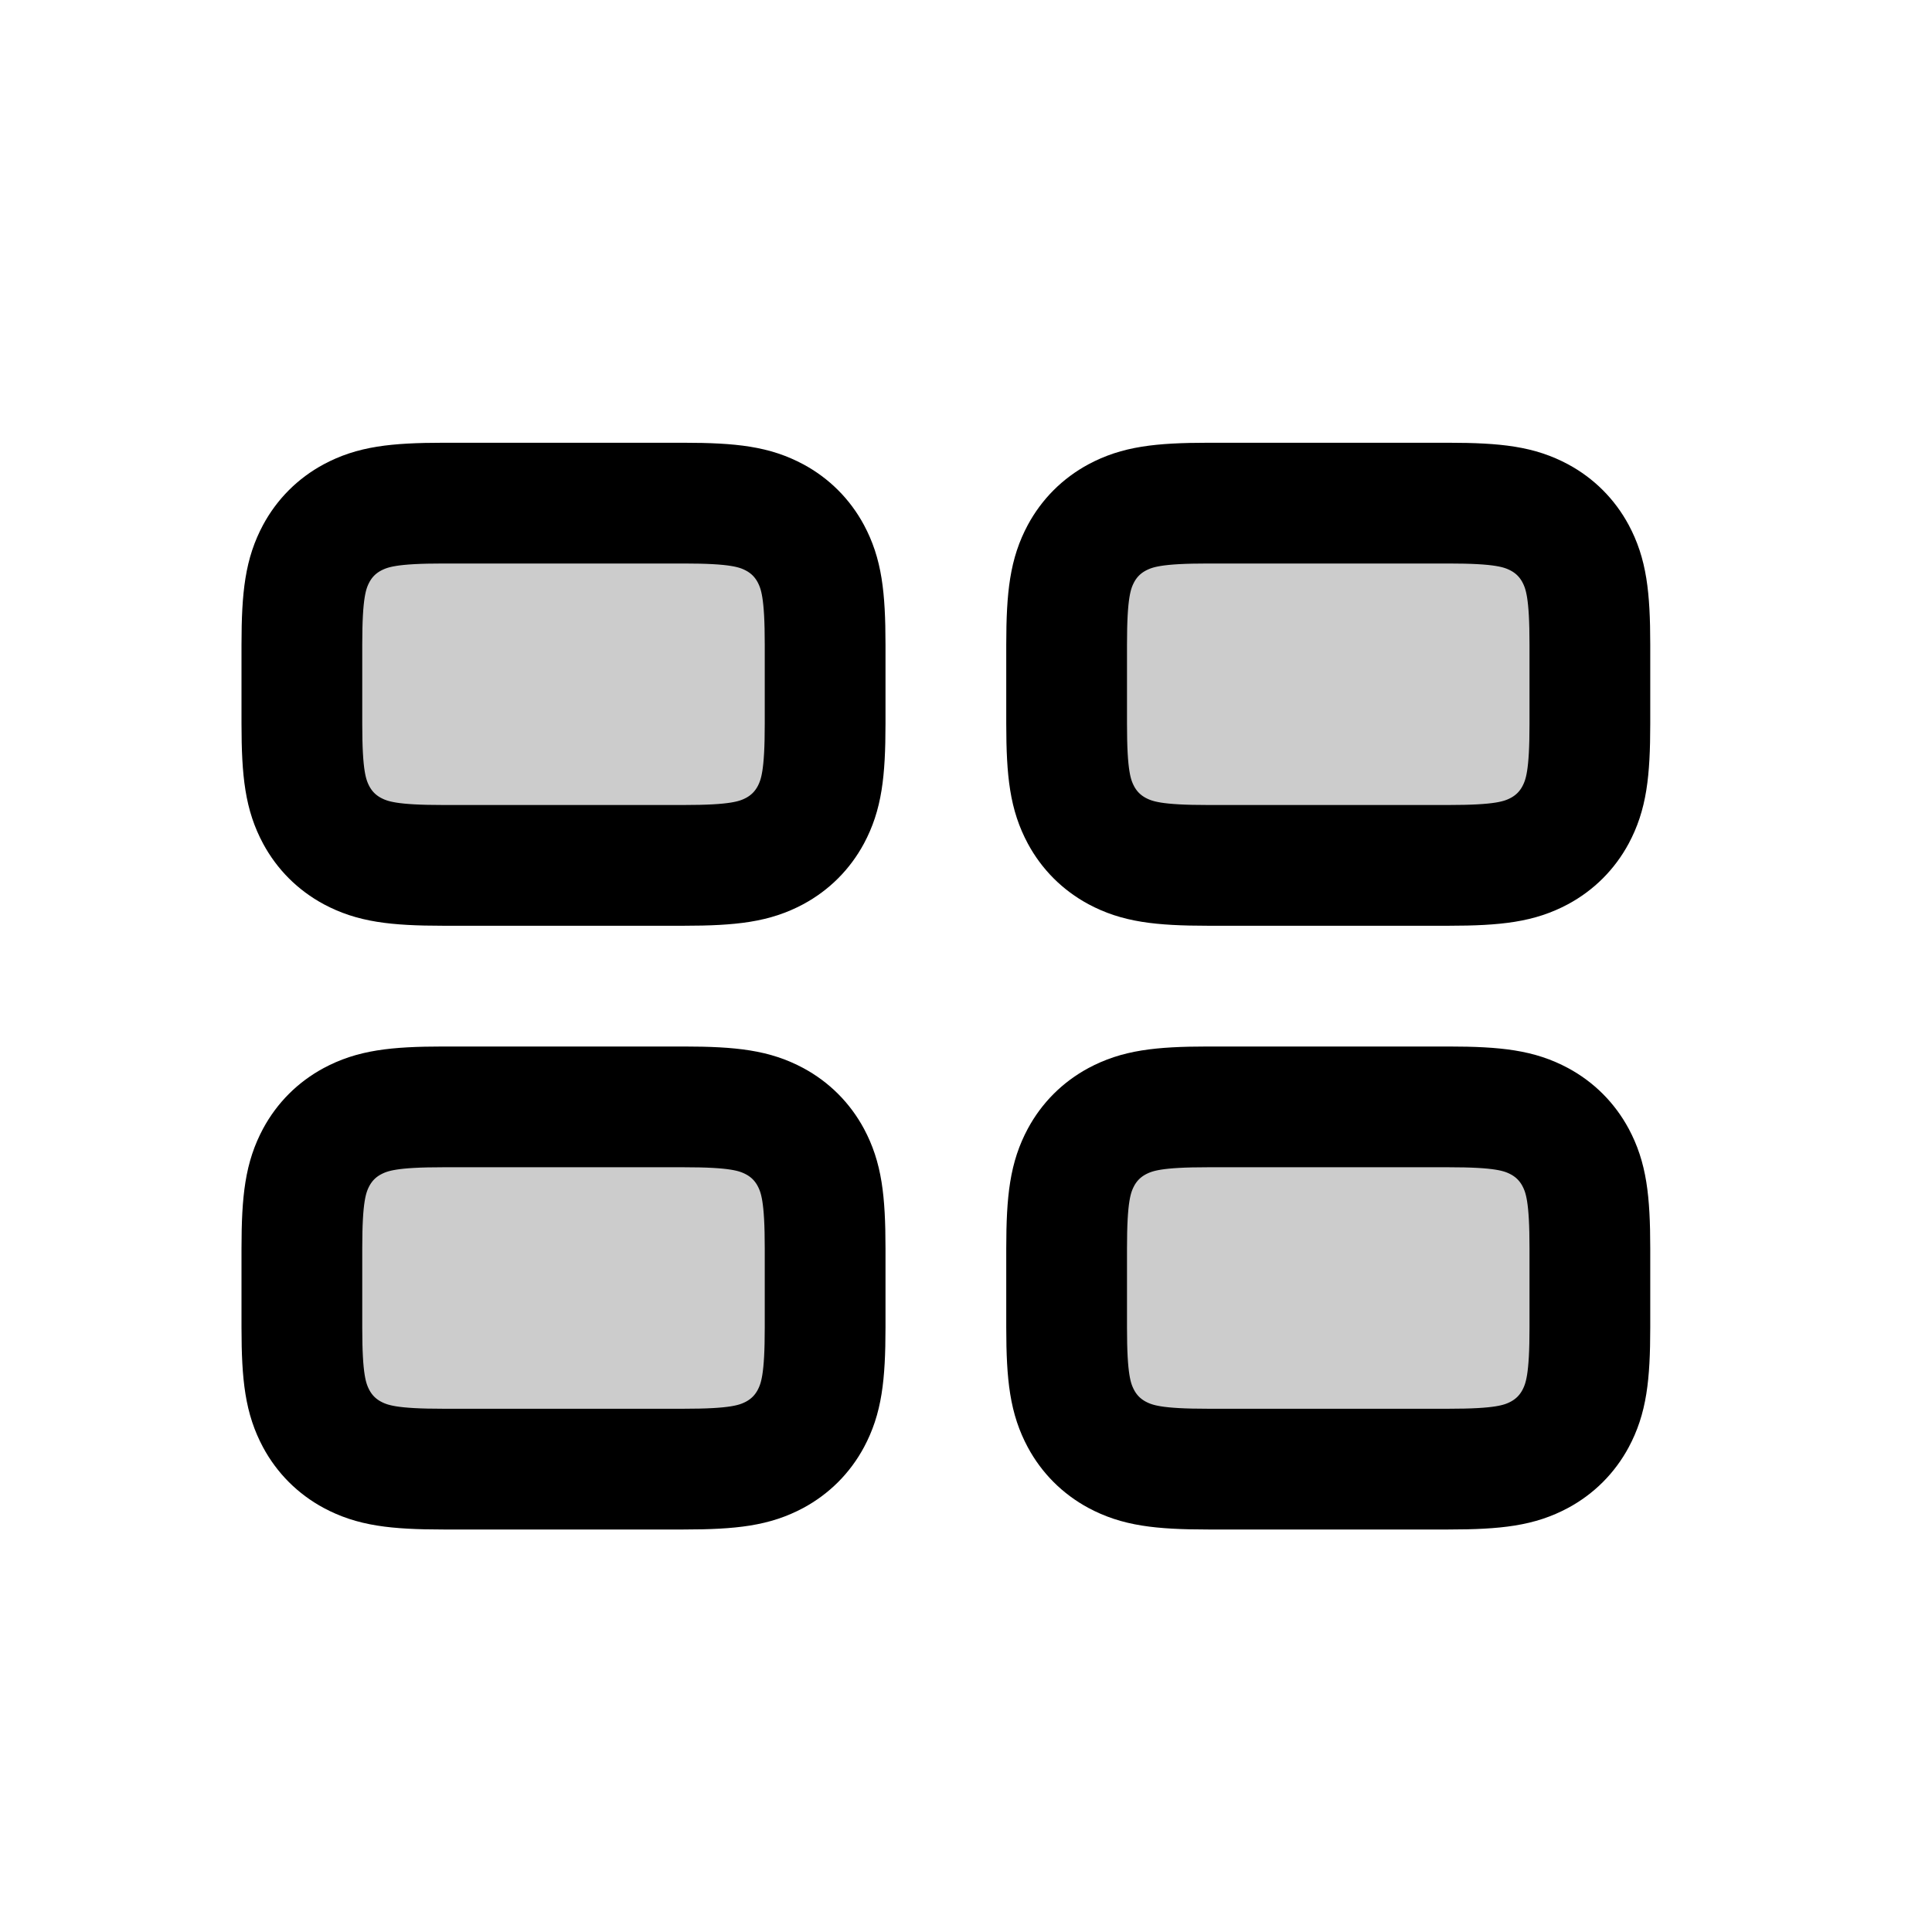 <svg xmlns="http://www.w3.org/2000/svg" width="24" height="24" viewBox="0 0 24 24">
  <path fill-opacity=".2" fill-rule="evenodd" stroke="#000" stroke-width="1.5" d="M8.491,13.75 C9.113,13.75 9.375,13.796 9.623,13.928 C9.816,14.032 9.968,14.184 10.072,14.377 C10.204,14.625 10.25,14.887 10.25,15.509 L10.25,15.509 L10.25,16.491 C10.25,17.113 10.204,17.375 10.072,17.623 C9.968,17.816 9.816,17.968 9.623,18.072 C9.375,18.204 9.113,18.25 8.491,18.25 L8.491,18.25 L5.509,18.25 C4.887,18.25 4.625,18.204 4.377,18.072 C4.184,17.968 4.032,17.816 3.928,17.623 C3.796,17.375 3.75,17.113 3.75,16.491 L3.75,16.491 L3.75,15.509 C3.75,14.887 3.796,14.625 3.928,14.377 C4.032,14.184 4.184,14.032 4.377,13.928 C4.625,13.796 4.887,13.75 5.509,13.75 L5.509,13.75 Z M17.991,13.75 C18.613,13.75 18.875,13.796 19.123,13.928 C19.316,14.032 19.468,14.184 19.572,14.377 C19.704,14.625 19.75,14.887 19.75,15.509 L19.75,15.509 L19.75,16.491 C19.75,17.113 19.704,17.375 19.572,17.623 C19.468,17.816 19.316,17.968 19.123,18.072 C18.875,18.204 18.613,18.25 17.991,18.25 L17.991,18.25 L15.009,18.25 C14.387,18.25 14.125,18.204 13.877,18.072 C13.684,17.968 13.532,17.816 13.428,17.623 C13.296,17.375 13.25,17.113 13.25,16.491 L13.25,16.491 L13.25,15.509 C13.25,14.887 13.296,14.625 13.428,14.377 C13.532,14.184 13.684,14.032 13.877,13.928 C14.125,13.796 14.387,13.75 15.009,13.75 L15.009,13.75 Z M8.491,6.25 C9.113,6.25 9.375,6.296 9.623,6.428 C9.816,6.532 9.968,6.684 10.072,6.877 C10.204,7.125 10.25,7.387 10.25,8.009 L10.25,8.009 L10.25,8.991 C10.25,9.613 10.204,9.875 10.072,10.123 C9.968,10.316 9.816,10.468 9.623,10.572 C9.375,10.704 9.113,10.75 8.491,10.75 L8.491,10.75 L5.509,10.75 C4.887,10.75 4.625,10.704 4.377,10.572 C4.184,10.468 4.032,10.316 3.928,10.123 C3.796,9.875 3.75,9.613 3.75,8.991 L3.75,8.991 L3.75,8.009 C3.75,7.387 3.796,7.125 3.928,6.877 C4.032,6.684 4.184,6.532 4.377,6.428 C4.625,6.296 4.887,6.25 5.509,6.25 L5.509,6.25 L8.491,6.25 Z M17.991,6.25 C18.613,6.25 18.875,6.296 19.123,6.428 C19.316,6.532 19.468,6.684 19.572,6.877 C19.704,7.125 19.75,7.387 19.75,8.009 L19.75,8.009 L19.75,8.991 C19.75,9.613 19.704,9.875 19.572,10.123 C19.468,10.316 19.316,10.468 19.123,10.572 C18.875,10.704 18.613,10.75 17.991,10.75 L17.991,10.75 L15.009,10.75 C14.387,10.75 14.125,10.704 13.877,10.572 C13.684,10.468 13.532,10.316 13.428,10.123 C13.296,9.875 13.25,9.613 13.25,8.991 L13.25,8.991 L13.25,8.009 C13.25,7.387 13.296,7.125 13.428,6.877 C13.532,6.684 13.684,6.532 13.877,6.428 C14.125,6.296 14.387,6.25 15.009,6.25 L15.009,6.25 L17.991,6.25 Z"/>
</svg>
